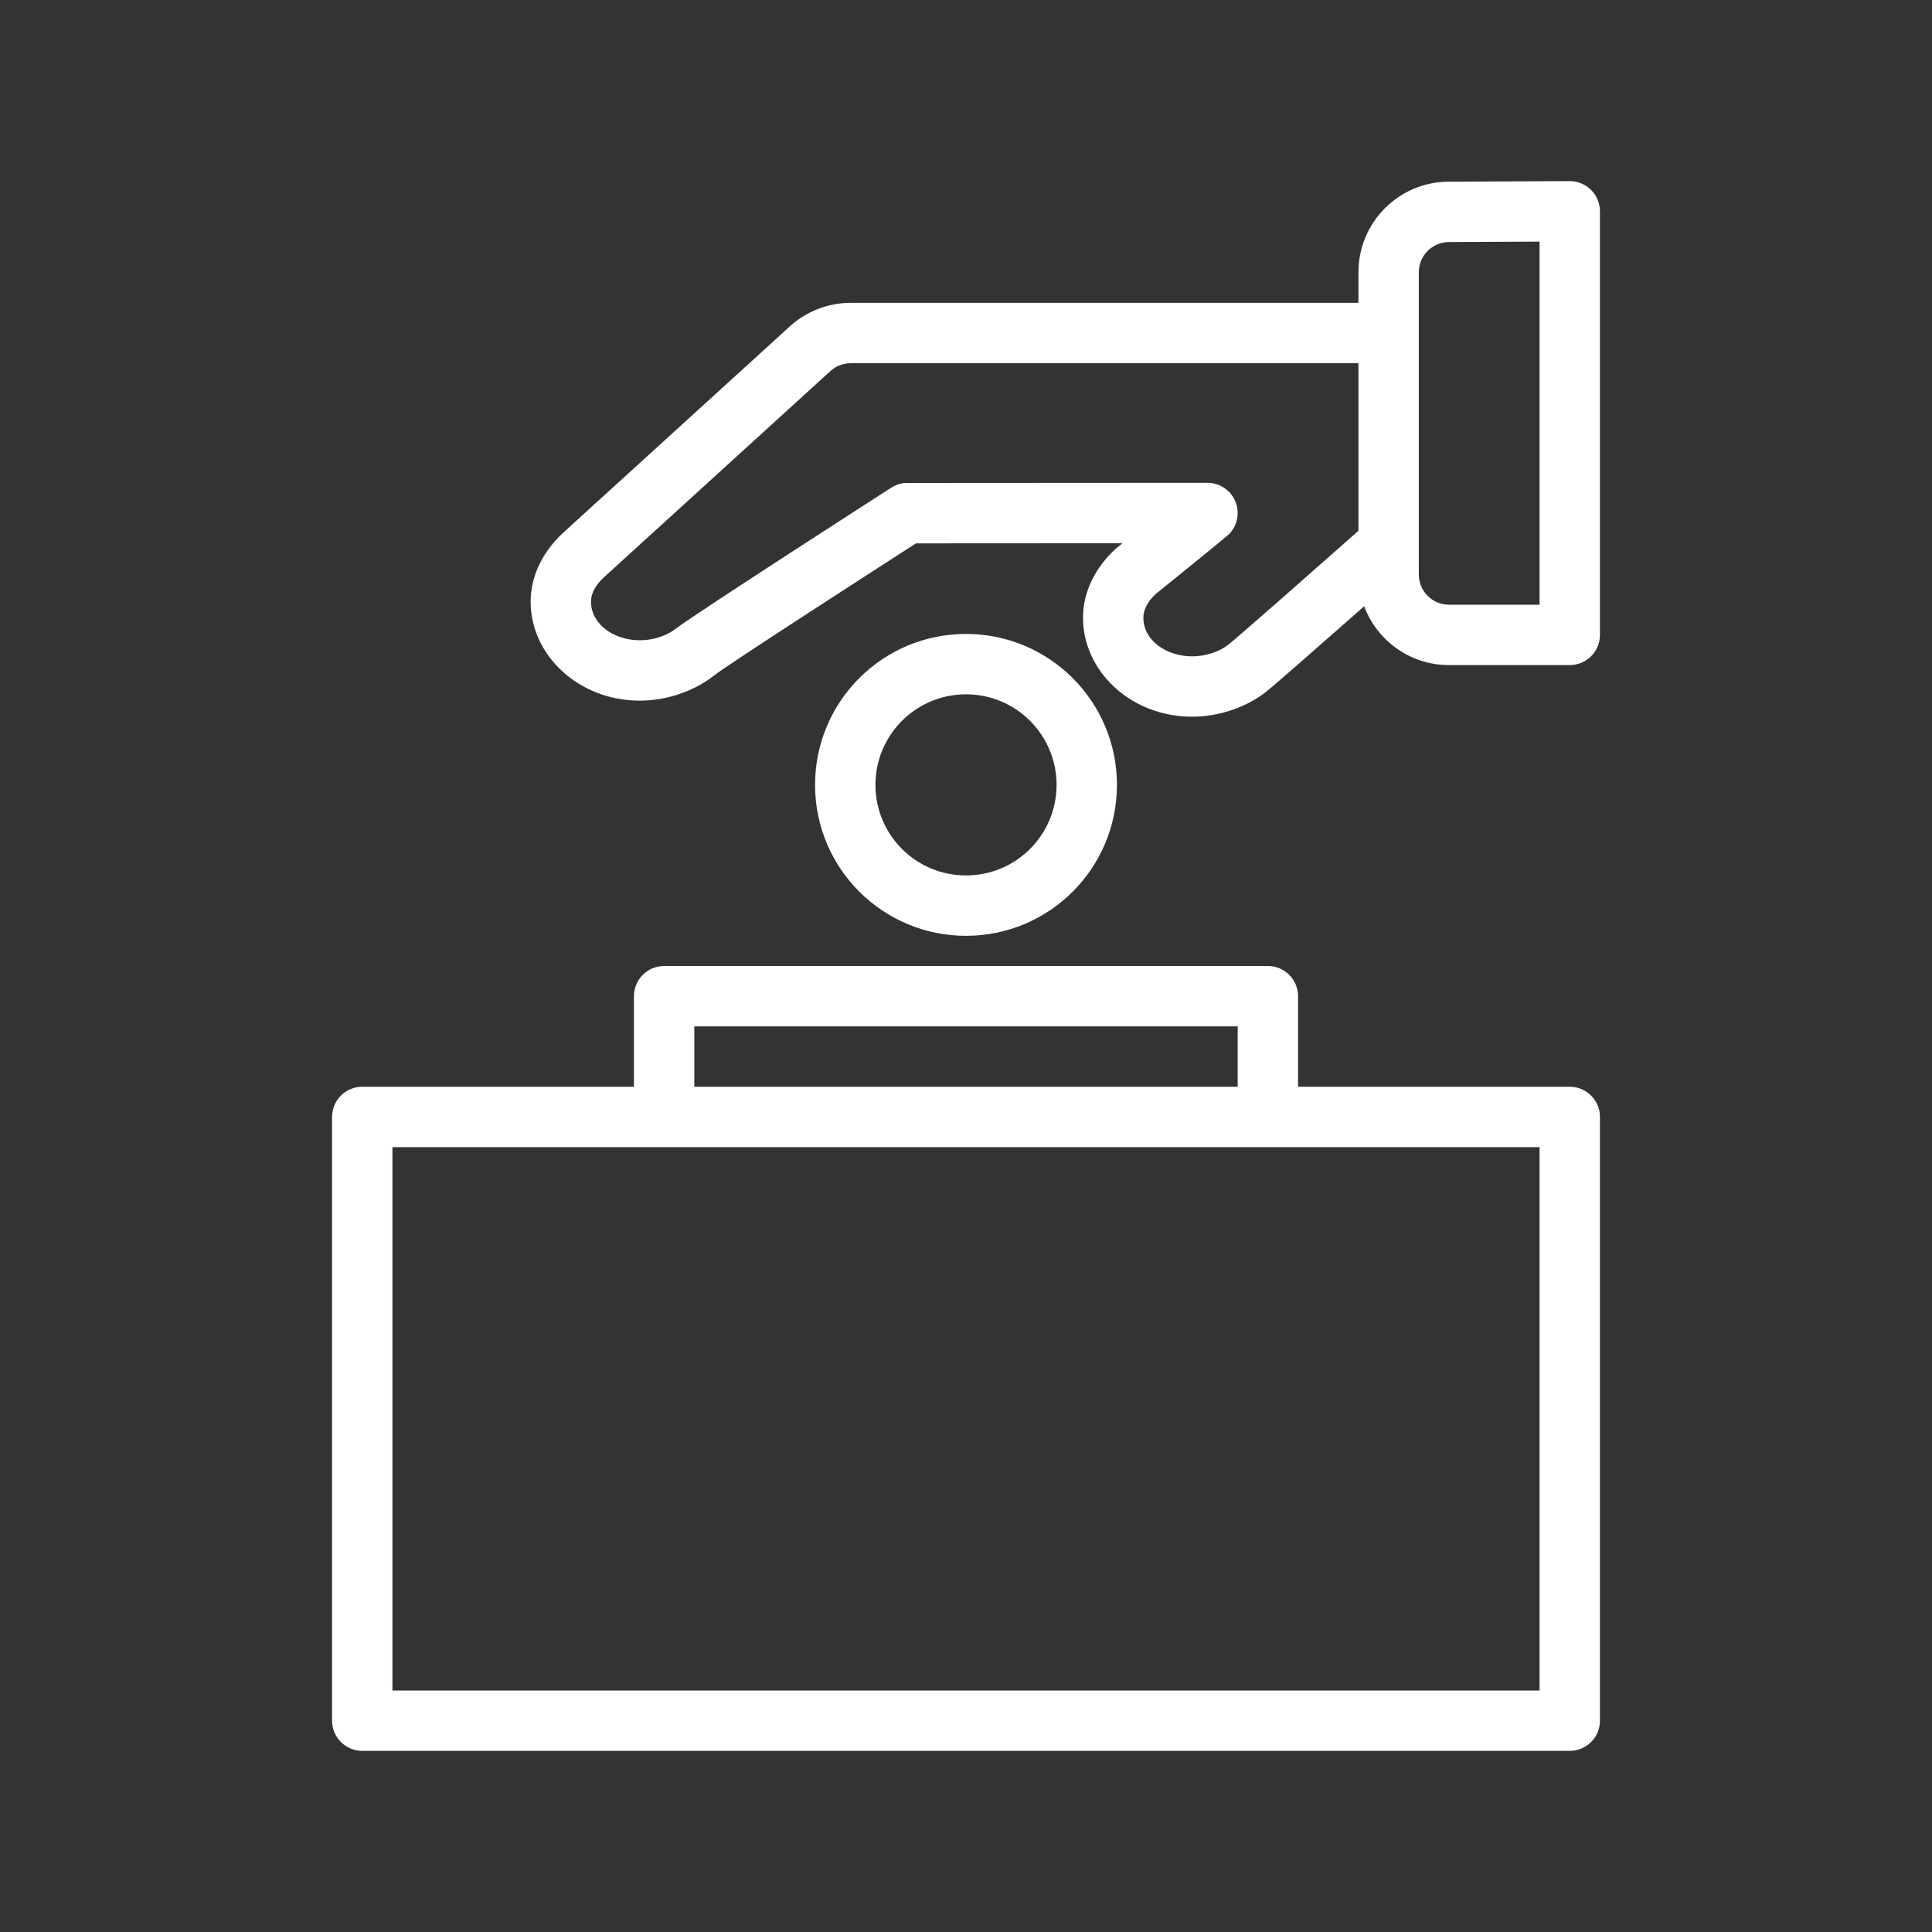 <?xml version="1.0" encoding="UTF-8"?> <svg xmlns="http://www.w3.org/2000/svg" width="32" height="32" viewBox="0 0 32 32" fill="none"><rect x="0" y="0" width="32" height="32" fill="#333333" stroke="none"/> <path fill-rule="evenodd" clip-rule="evenodd" d="M10.5 18H6C5.724 18 5.5 18.224 5.5 18.5V28.5C5.5 28.776 5.724 29 6 29H26C26.276 29 26.5 28.776 26.5 28.5V18.5C26.5 18.224 26.276 18 26 18H21.5V16.5C21.5 16.224 21.276 16 21 16H11C10.724 16 10.5 16.224 10.5 16.5V18ZM25.5 19V28H6.5V19H25.5ZM20.5 17V18H11.5V17H20.5ZM16 10.5C14.62 10.5 13.5 11.617 13.5 13C13.5 14.383 14.62 15.5 16 15.5C17.38 15.5 18.5 14.383 18.5 13C18.5 11.617 17.38 10.5 16 10.5ZM16 11.5C16.828 11.5 17.5 12.171 17.5 13C17.5 13.83 16.828 14.5 16 14.5C15.172 14.5 14.5 13.83 14.5 13C14.5 12.171 15.172 11.5 16 11.5ZM22.5 5.016H14.091C13.713 5.016 13.348 5.159 13.071 5.416L9.329 8.823C9.005 9.122 8.789 9.523 8.789 9.966C8.789 10.85 9.581 11.605 10.598 11.605C11.054 11.605 11.511 11.439 11.823 11.191C12.055 11.007 14.631 9.348 15.171 9L18.593 8.998L18.478 9.09C18.154 9.389 17.938 9.789 17.938 10.232C17.938 11.117 18.73 11.871 19.746 11.871C20.202 11.871 20.66 11.705 20.972 11.457C21.111 11.347 21.888 10.665 22.595 10.042C22.808 10.611 23.357 11.016 24 11.016H26C26.276 11.016 26.5 10.792 26.5 10.516V3.5C26.5 3.367 26.447 3.239 26.353 3.146C26.258 3.052 26.131 2.999 25.998 3C25.998 3 24.866 3.005 23.993 3.009C23.167 3.013 22.5 3.684 22.5 4.509V5.016ZM22.5 6.016H14.091C13.964 6.016 13.842 6.064 13.75 6.15L10.006 9.559C9.888 9.668 9.789 9.804 9.789 9.966C9.789 10.339 10.168 10.605 10.598 10.605C10.821 10.605 11.048 10.53 11.201 10.408C11.466 10.197 14.761 8.077 14.777 8.068C14.787 8.061 14.895 8 15.001 8L20 7.997C20.276 7.997 20.5 8.221 20.5 8.497C20.5 8.628 20.45 8.747 20.367 8.837C20.361 8.856 19.144 9.836 19.137 9.843C19.027 9.949 18.938 10.079 18.938 10.232C18.938 10.606 19.317 10.871 19.746 10.871C19.97 10.871 20.196 10.796 20.35 10.674C20.524 10.535 21.73 9.473 22.5 8.792V6.016ZM25.5 4.002V10.016H24C23.724 10.016 23.5 9.792 23.5 9.516V4.509C23.5 4.234 23.722 4.011 23.998 4.009L25.5 4.002Z" fill="white"></path> </svg> 